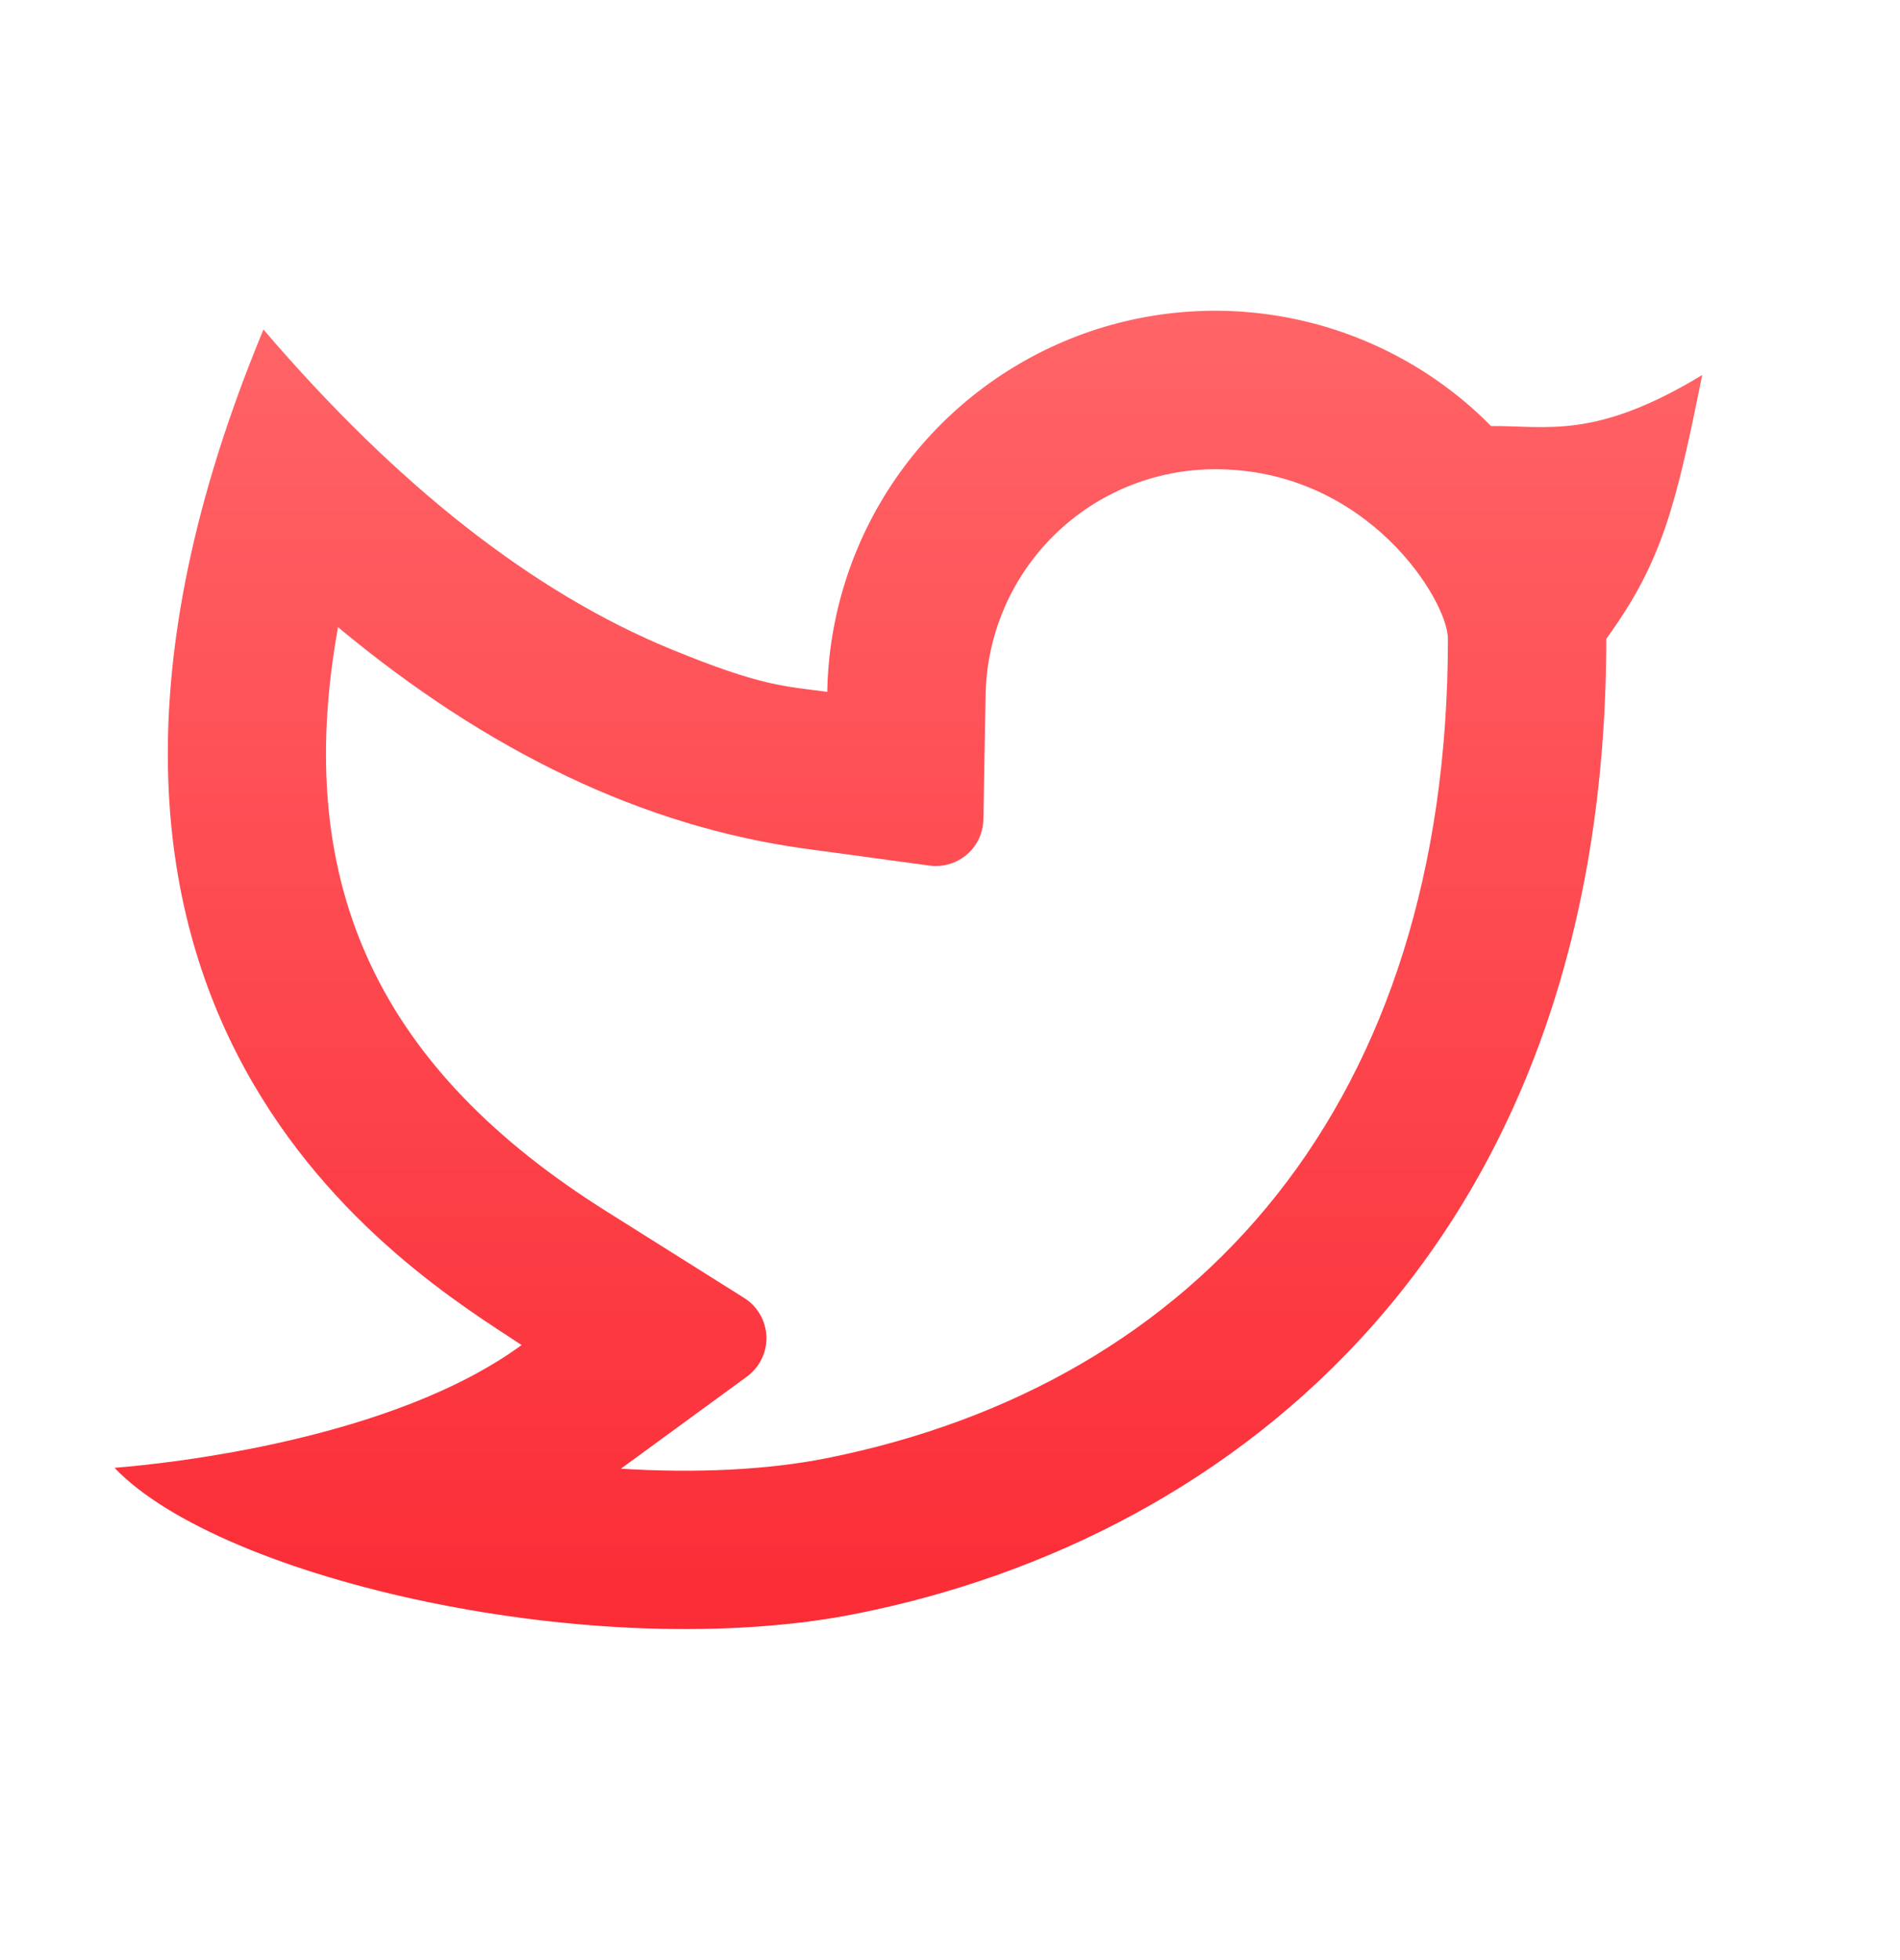 <svg width="32" height="33" viewBox="0 0 32 33" fill="none" xmlns="http://www.w3.org/2000/svg">
<path d="M20.466 7.9C19.453 7.9 18.48 8.297 17.757 9.007C17.034 9.717 16.618 10.683 16.6 11.696L16.562 13.796C16.56 13.909 16.534 14.02 16.486 14.122C16.438 14.224 16.369 14.314 16.283 14.388C16.198 14.461 16.098 14.515 15.989 14.547C15.881 14.579 15.768 14.588 15.656 14.573L13.573 14.29C10.836 13.917 8.212 12.656 5.693 10.559C4.897 14.972 6.453 18.029 10.204 20.388L12.533 21.852C12.644 21.921 12.736 22.017 12.801 22.13C12.867 22.243 12.903 22.371 12.908 22.501C12.912 22.632 12.885 22.762 12.828 22.879C12.77 22.997 12.685 23.099 12.58 23.176L10.457 24.727C11.72 24.805 12.918 24.749 13.913 24.552C20.204 23.296 24.386 18.562 24.386 10.755C24.386 10.117 23.036 7.9 20.466 7.9ZM13.933 11.646C13.956 10.361 14.358 9.111 15.088 8.053C15.819 6.996 16.845 6.177 18.038 5.699C19.232 5.221 20.54 5.107 21.798 5.369C23.056 5.631 24.21 6.259 25.113 7.173C26.061 7.166 26.868 7.406 28.67 6.313C28.225 8.5 28.004 9.449 27.053 10.755C27.053 20.944 20.79 25.898 14.434 27.166C10.078 28.036 3.741 26.608 1.928 24.712C2.852 24.64 6.612 24.236 8.785 22.645C6.945 21.432 -0.372 17.125 4.437 5.548C6.694 8.184 8.984 9.978 11.304 10.931C12.846 11.564 13.226 11.552 13.934 11.648" fill="url(#paint0_linear_1_2403)"/>
<defs>
<linearGradient id="paint0_linear_1_2403" x1="15.299" y1="5.231" x2="15.299" y2="27.427" gradientUnits="userSpaceOnUse">
<stop stop-color="#FF6467"/>
<stop offset="1" stop-color="#FB2C36"/>
</linearGradient>
</defs>
</svg>
